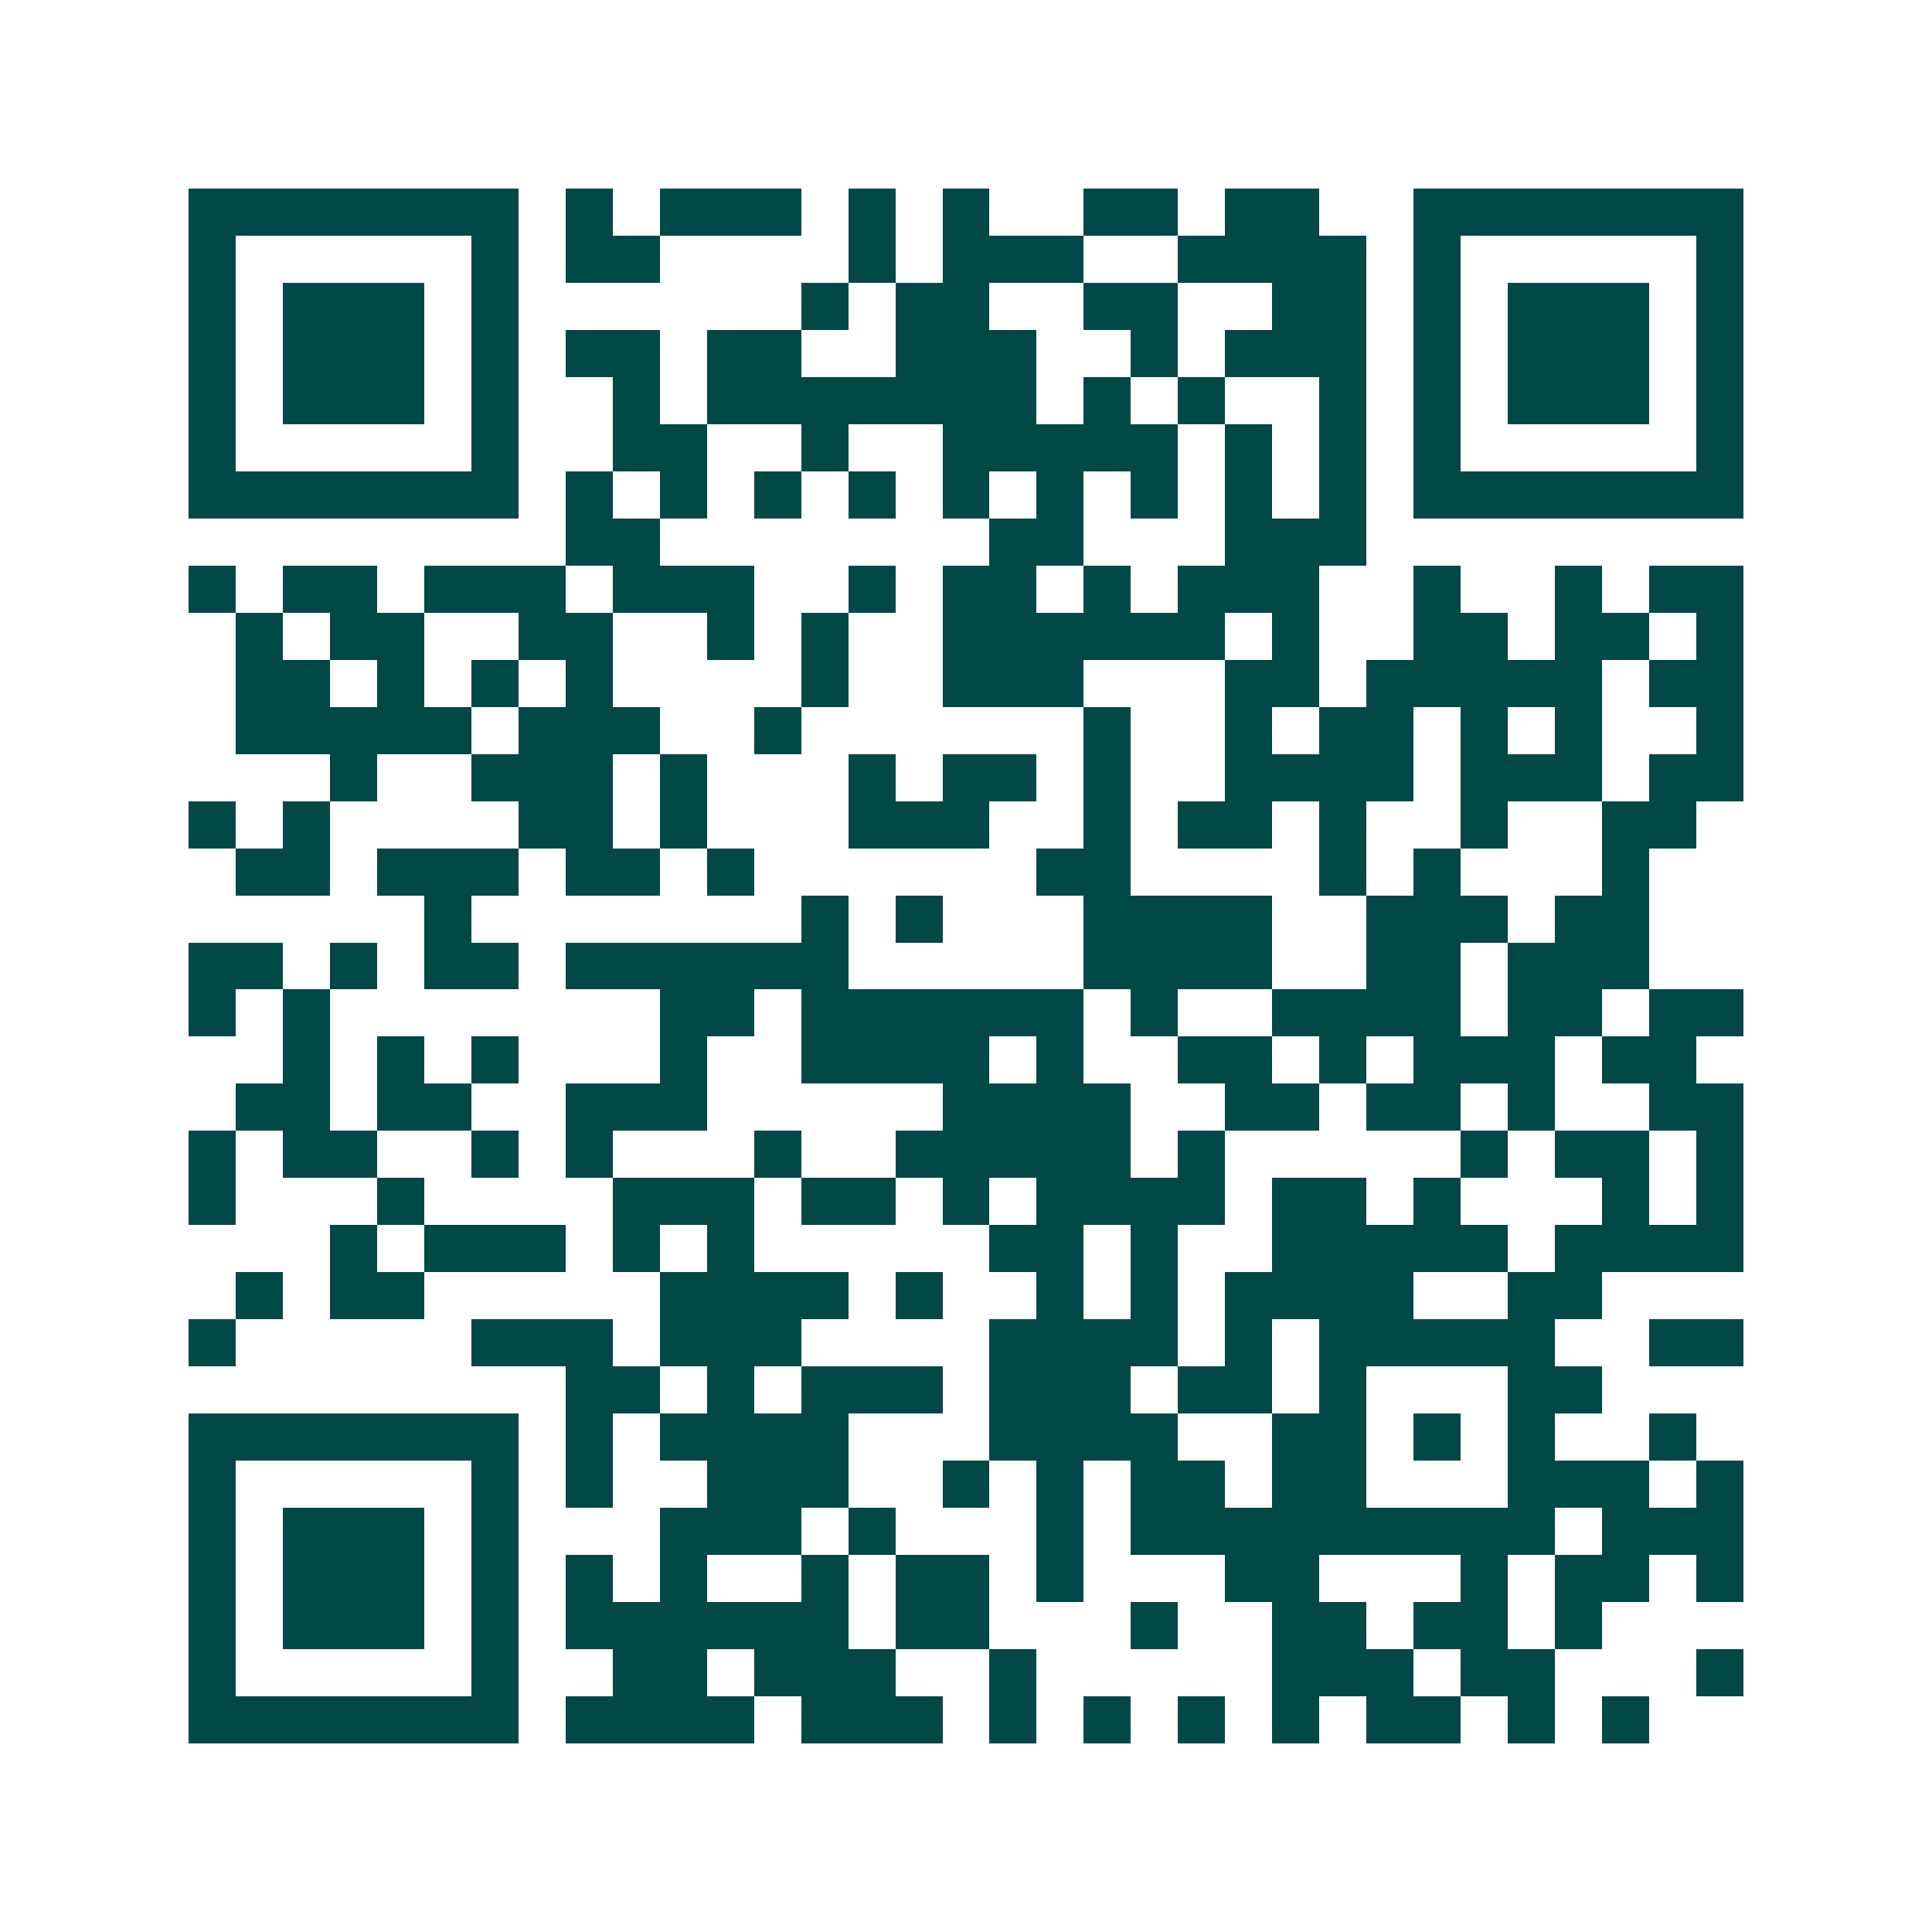 <svg xmlns="http://www.w3.org/2000/svg" width="200" height="200" viewBox="0 0 41 41" shape-rendering="crispEdges"><path fill="#ffffff" d="M0 0h41v41H0z"/><path stroke="#014847" d="M4 4.5h7m1 0h1m1 0h3m1 0h1m1 0h1m2 0h2m1 0h2m2 0h7M4 5.5h1m5 0h1m1 0h2m4 0h1m1 0h3m2 0h4m1 0h1m5 0h1M4 6.5h1m1 0h3m1 0h1m6 0h1m1 0h2m2 0h2m2 0h2m1 0h1m1 0h3m1 0h1M4 7.5h1m1 0h3m1 0h1m1 0h2m1 0h2m2 0h3m2 0h1m1 0h3m1 0h1m1 0h3m1 0h1M4 8.5h1m1 0h3m1 0h1m2 0h1m1 0h7m1 0h1m1 0h1m2 0h1m1 0h1m1 0h3m1 0h1M4 9.5h1m5 0h1m2 0h2m2 0h1m2 0h5m1 0h1m1 0h1m1 0h1m5 0h1M4 10.5h7m1 0h1m1 0h1m1 0h1m1 0h1m1 0h1m1 0h1m1 0h1m1 0h1m1 0h1m1 0h7M12 11.5h2m7 0h2m3 0h3M4 12.5h1m1 0h2m1 0h3m1 0h3m2 0h1m1 0h2m1 0h1m1 0h3m2 0h1m2 0h1m1 0h2M5 13.5h1m1 0h2m2 0h2m2 0h1m1 0h1m2 0h6m1 0h1m2 0h2m1 0h2m1 0h1M5 14.5h2m1 0h1m1 0h1m1 0h1m4 0h1m2 0h3m3 0h2m1 0h5m1 0h2M5 15.5h5m1 0h3m2 0h1m6 0h1m2 0h1m1 0h2m1 0h1m1 0h1m2 0h1M7 16.5h1m2 0h3m1 0h1m3 0h1m1 0h2m1 0h1m2 0h4m1 0h3m1 0h2M4 17.5h1m1 0h1m4 0h2m1 0h1m3 0h3m2 0h1m1 0h2m1 0h1m2 0h1m2 0h2M5 18.5h2m1 0h3m1 0h2m1 0h1m6 0h2m4 0h1m1 0h1m3 0h1M9 19.5h1m7 0h1m1 0h1m3 0h4m2 0h3m1 0h2M4 20.5h2m1 0h1m1 0h2m1 0h6m5 0h4m2 0h2m1 0h3M4 21.5h1m1 0h1m7 0h2m1 0h6m1 0h1m2 0h4m1 0h2m1 0h2M6 22.5h1m1 0h1m1 0h1m3 0h1m2 0h4m1 0h1m2 0h2m1 0h1m1 0h3m1 0h2M5 23.5h2m1 0h2m2 0h3m5 0h4m2 0h2m1 0h2m1 0h1m2 0h2M4 24.5h1m1 0h2m2 0h1m1 0h1m3 0h1m2 0h5m1 0h1m5 0h1m1 0h2m1 0h1M4 25.5h1m3 0h1m4 0h3m1 0h2m1 0h1m1 0h4m1 0h2m1 0h1m3 0h1m1 0h1M7 26.5h1m1 0h3m1 0h1m1 0h1m5 0h2m1 0h1m2 0h5m1 0h4M5 27.5h1m1 0h2m5 0h4m1 0h1m2 0h1m1 0h1m1 0h4m2 0h2M4 28.5h1m5 0h3m1 0h3m4 0h4m1 0h1m1 0h5m2 0h2M12 29.5h2m1 0h1m1 0h3m1 0h3m1 0h2m1 0h1m3 0h2M4 30.5h7m1 0h1m1 0h4m3 0h4m2 0h2m1 0h1m1 0h1m2 0h1M4 31.5h1m5 0h1m1 0h1m2 0h3m2 0h1m1 0h1m1 0h2m1 0h2m3 0h3m1 0h1M4 32.5h1m1 0h3m1 0h1m3 0h3m1 0h1m3 0h1m1 0h9m1 0h3M4 33.5h1m1 0h3m1 0h1m1 0h1m1 0h1m2 0h1m1 0h2m1 0h1m3 0h2m3 0h1m1 0h2m1 0h1M4 34.5h1m1 0h3m1 0h1m1 0h6m1 0h2m3 0h1m2 0h2m1 0h2m1 0h1M4 35.5h1m5 0h1m2 0h2m1 0h3m2 0h1m5 0h3m1 0h2m3 0h1M4 36.5h7m1 0h4m1 0h3m1 0h1m1 0h1m1 0h1m1 0h1m1 0h2m1 0h1m1 0h1"/></svg>
